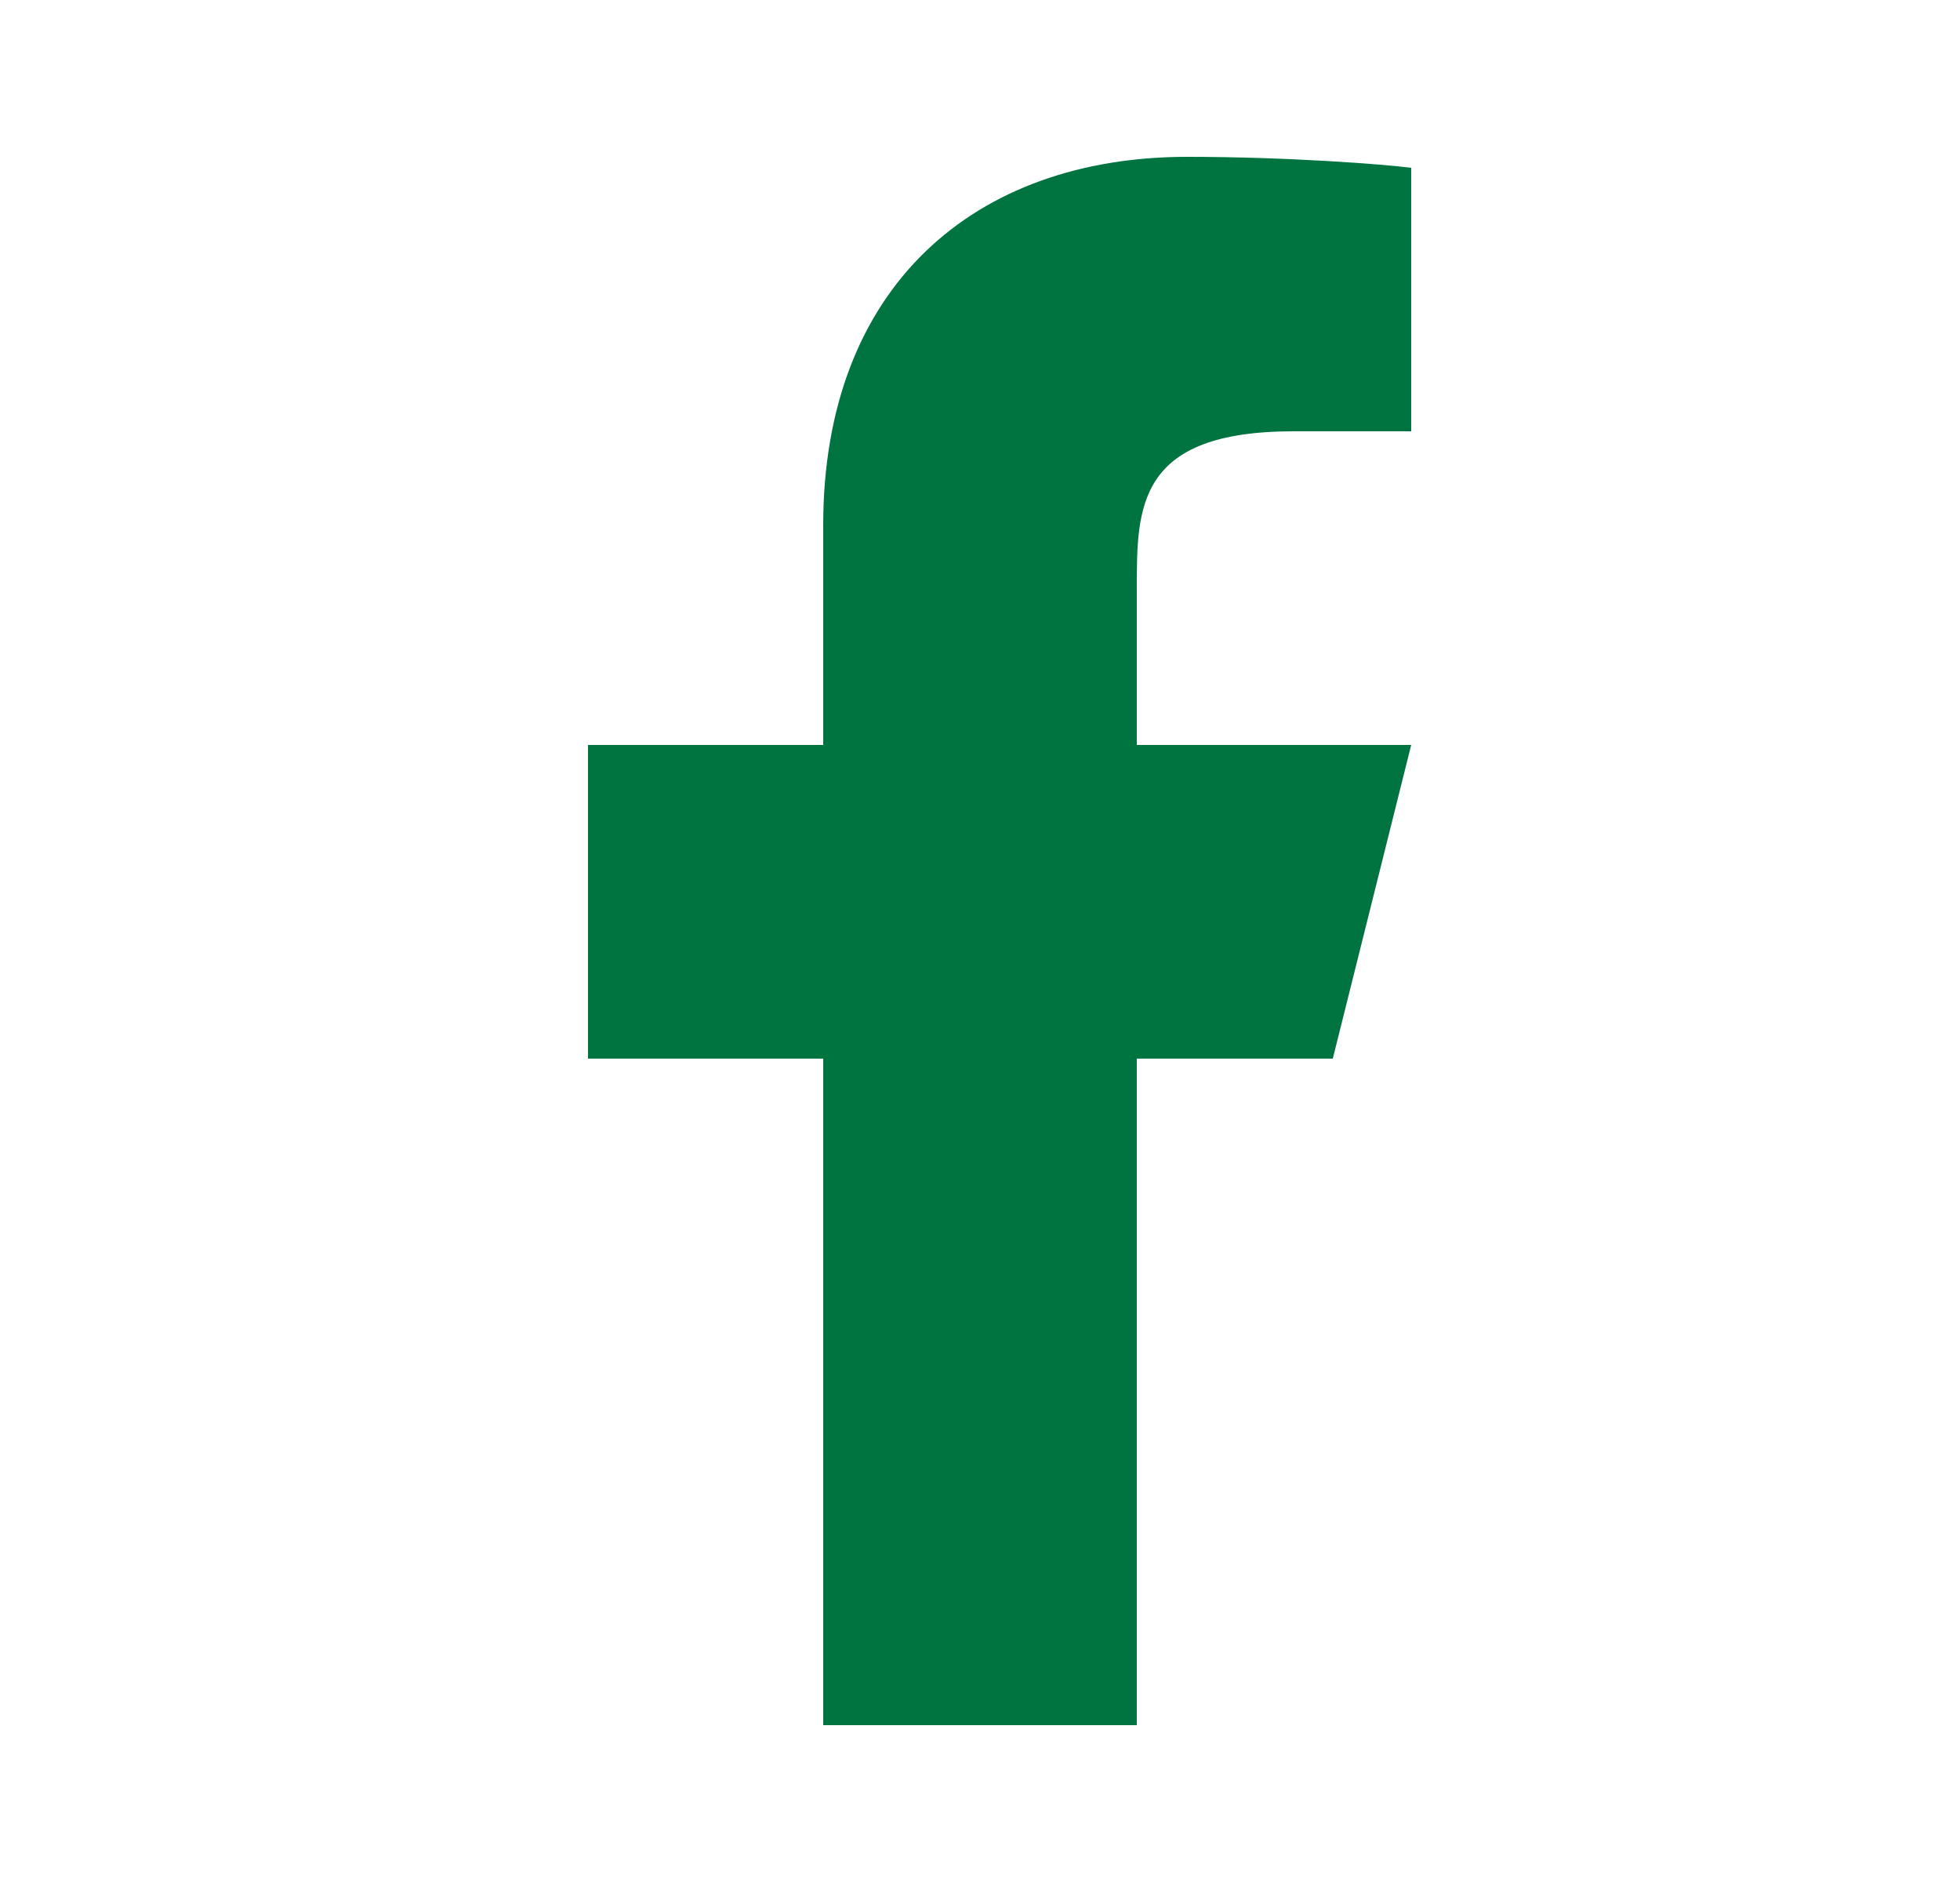 <svg width="25" height="24" fill="none" xmlns="http://www.w3.org/2000/svg"><path d="M14.5 13.5H17l1-4h-3.5v-2c0-1.03 0-2 2-2H18V2.14c-.326-.043-1.557-.14-2.857-.14C12.428 2 10.5 3.657 10.5 6.7v2.8h-3v4h3V22h4v-8.5z" fill="#007440"/></svg>